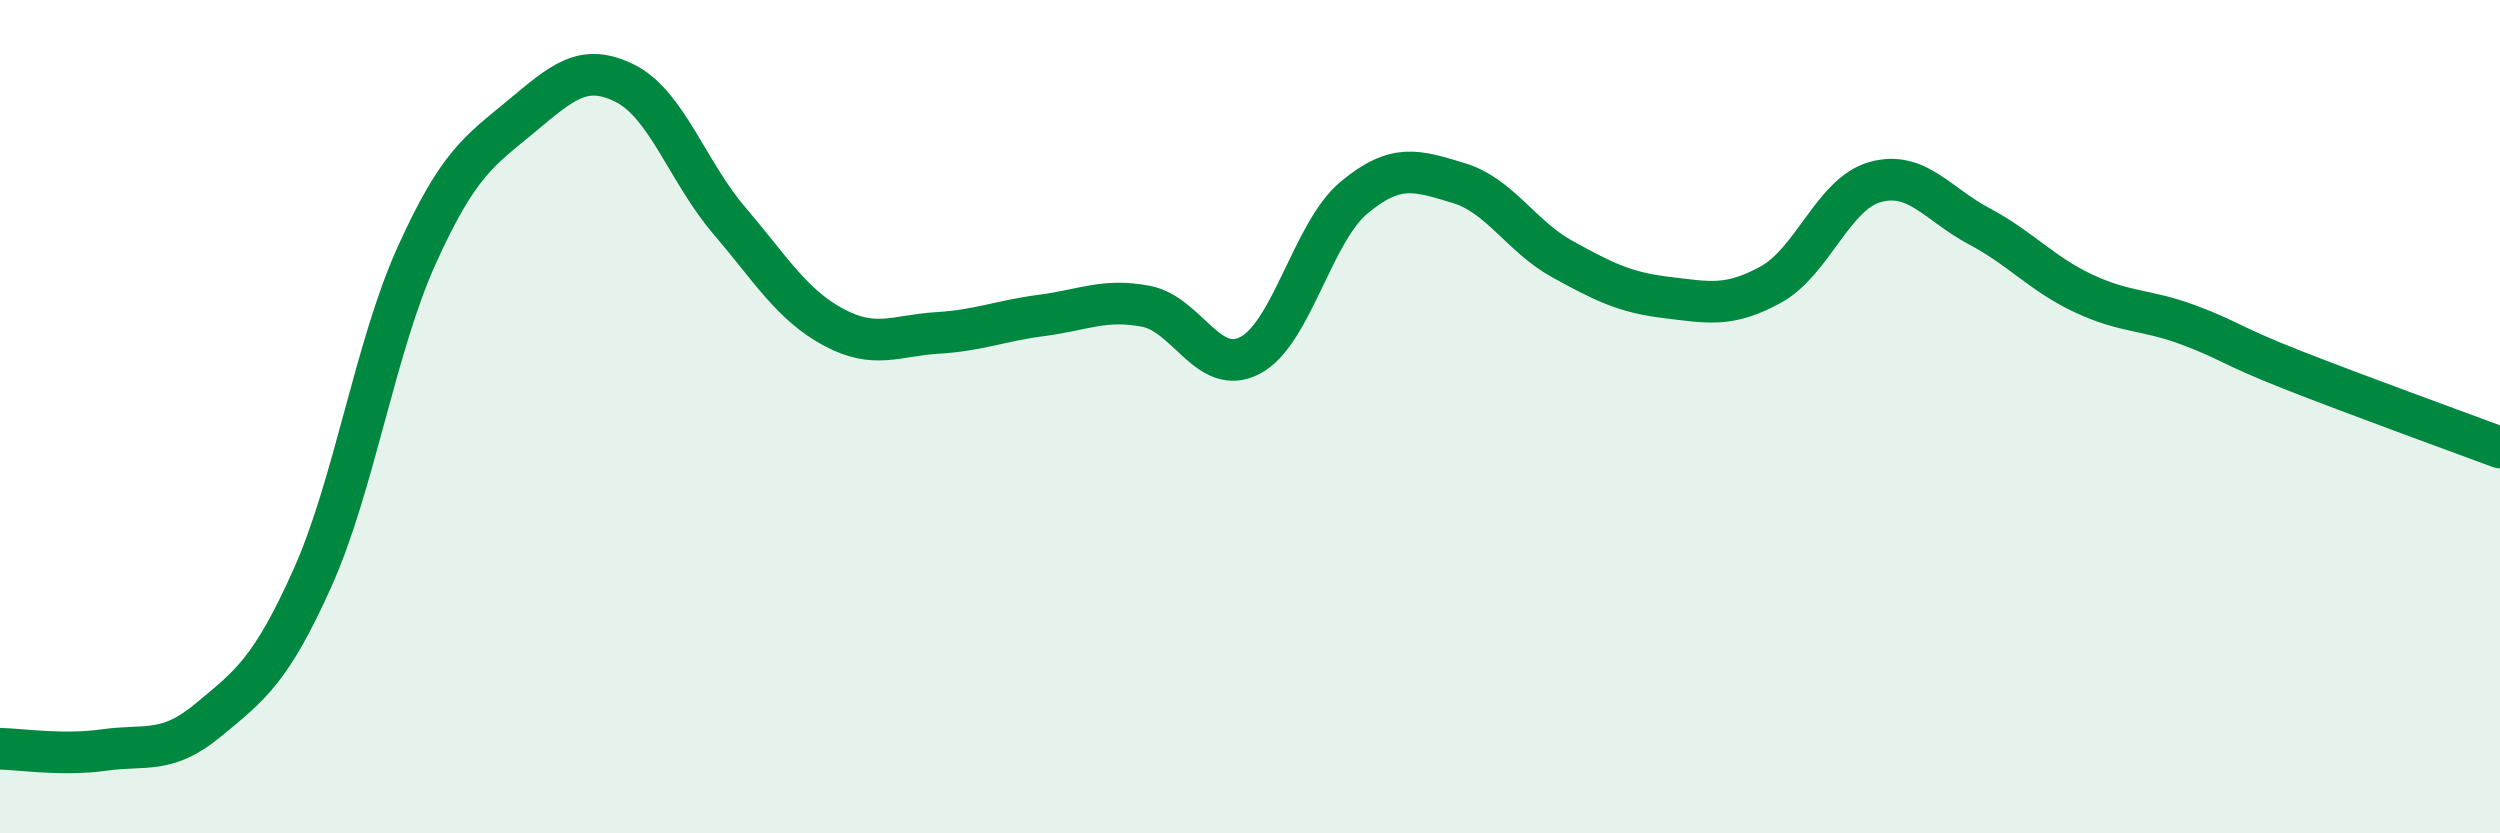
    <svg width="60" height="20" viewBox="0 0 60 20" xmlns="http://www.w3.org/2000/svg">
      <path
        d="M 0,17.97 C 0.5,17.98 1.5,18.14 2.5,18 C 3.5,17.86 4,18.11 5,17.28 C 6,16.45 6.5,16.1 7.5,13.87 C 8.5,11.64 9,8.34 10,6.13 C 11,3.92 11.5,3.63 12.5,2.8 C 13.5,1.97 14,1.5 15,2 C 16,2.5 16.5,4.12 17.5,5.29 C 18.5,6.46 19,7.31 20,7.85 C 21,8.39 21.5,8.05 22.5,7.99 C 23.5,7.93 24,7.7 25,7.57 C 26,7.44 26.5,7.16 27.5,7.35 C 28.5,7.54 29,9.05 30,8.53 C 31,8.01 31.5,5.57 32.5,4.74 C 33.5,3.91 34,4.09 35,4.39 C 36,4.69 36.5,5.67 37.5,6.22 C 38.5,6.77 39,7.02 40,7.14 C 41,7.26 41.5,7.38 42.5,6.83 C 43.5,6.28 44,4.65 45,4.37 C 46,4.09 46.5,4.9 47.5,5.43 C 48.5,5.96 49,6.57 50,7.04 C 51,7.51 51.5,7.42 52.5,7.79 C 53.5,8.16 53.5,8.28 55,8.87 C 56.5,9.46 59,10.37 60,10.74L60 20L0 20Z"
        fill="#008740"
        opacity="0.1"
        stroke-linecap="round"
        stroke-linejoin="round"
      />
      <path
        d="M 0,17.97 C 0.5,17.98 1.5,18.14 2.5,18 C 3.5,17.86 4,18.11 5,17.28 C 6,16.45 6.5,16.1 7.5,13.87 C 8.5,11.64 9,8.34 10,6.13 C 11,3.92 11.5,3.63 12.5,2.8 C 13.5,1.97 14,1.5 15,2 C 16,2.5 16.5,4.12 17.5,5.29 C 18.5,6.46 19,7.31 20,7.85 C 21,8.39 21.5,8.05 22.5,7.99 C 23.5,7.93 24,7.7 25,7.57 C 26,7.44 26.5,7.16 27.5,7.35 C 28.5,7.54 29,9.05 30,8.53 C 31,8.01 31.5,5.57 32.5,4.74 C 33.5,3.91 34,4.09 35,4.39 C 36,4.69 36.5,5.67 37.5,6.22 C 38.5,6.77 39,7.02 40,7.14 C 41,7.26 41.5,7.38 42.5,6.83 C 43.5,6.28 44,4.65 45,4.37 C 46,4.09 46.5,4.9 47.5,5.43 C 48.5,5.96 49,6.57 50,7.04 C 51,7.51 51.5,7.42 52.5,7.79 C 53.5,8.16 53.5,8.28 55,8.87 C 56.5,9.46 59,10.37 60,10.74"
        stroke="#008740"
        stroke-width="1"
        fill="none"
        stroke-linecap="round"
        stroke-linejoin="round"
      />
    </svg>
  